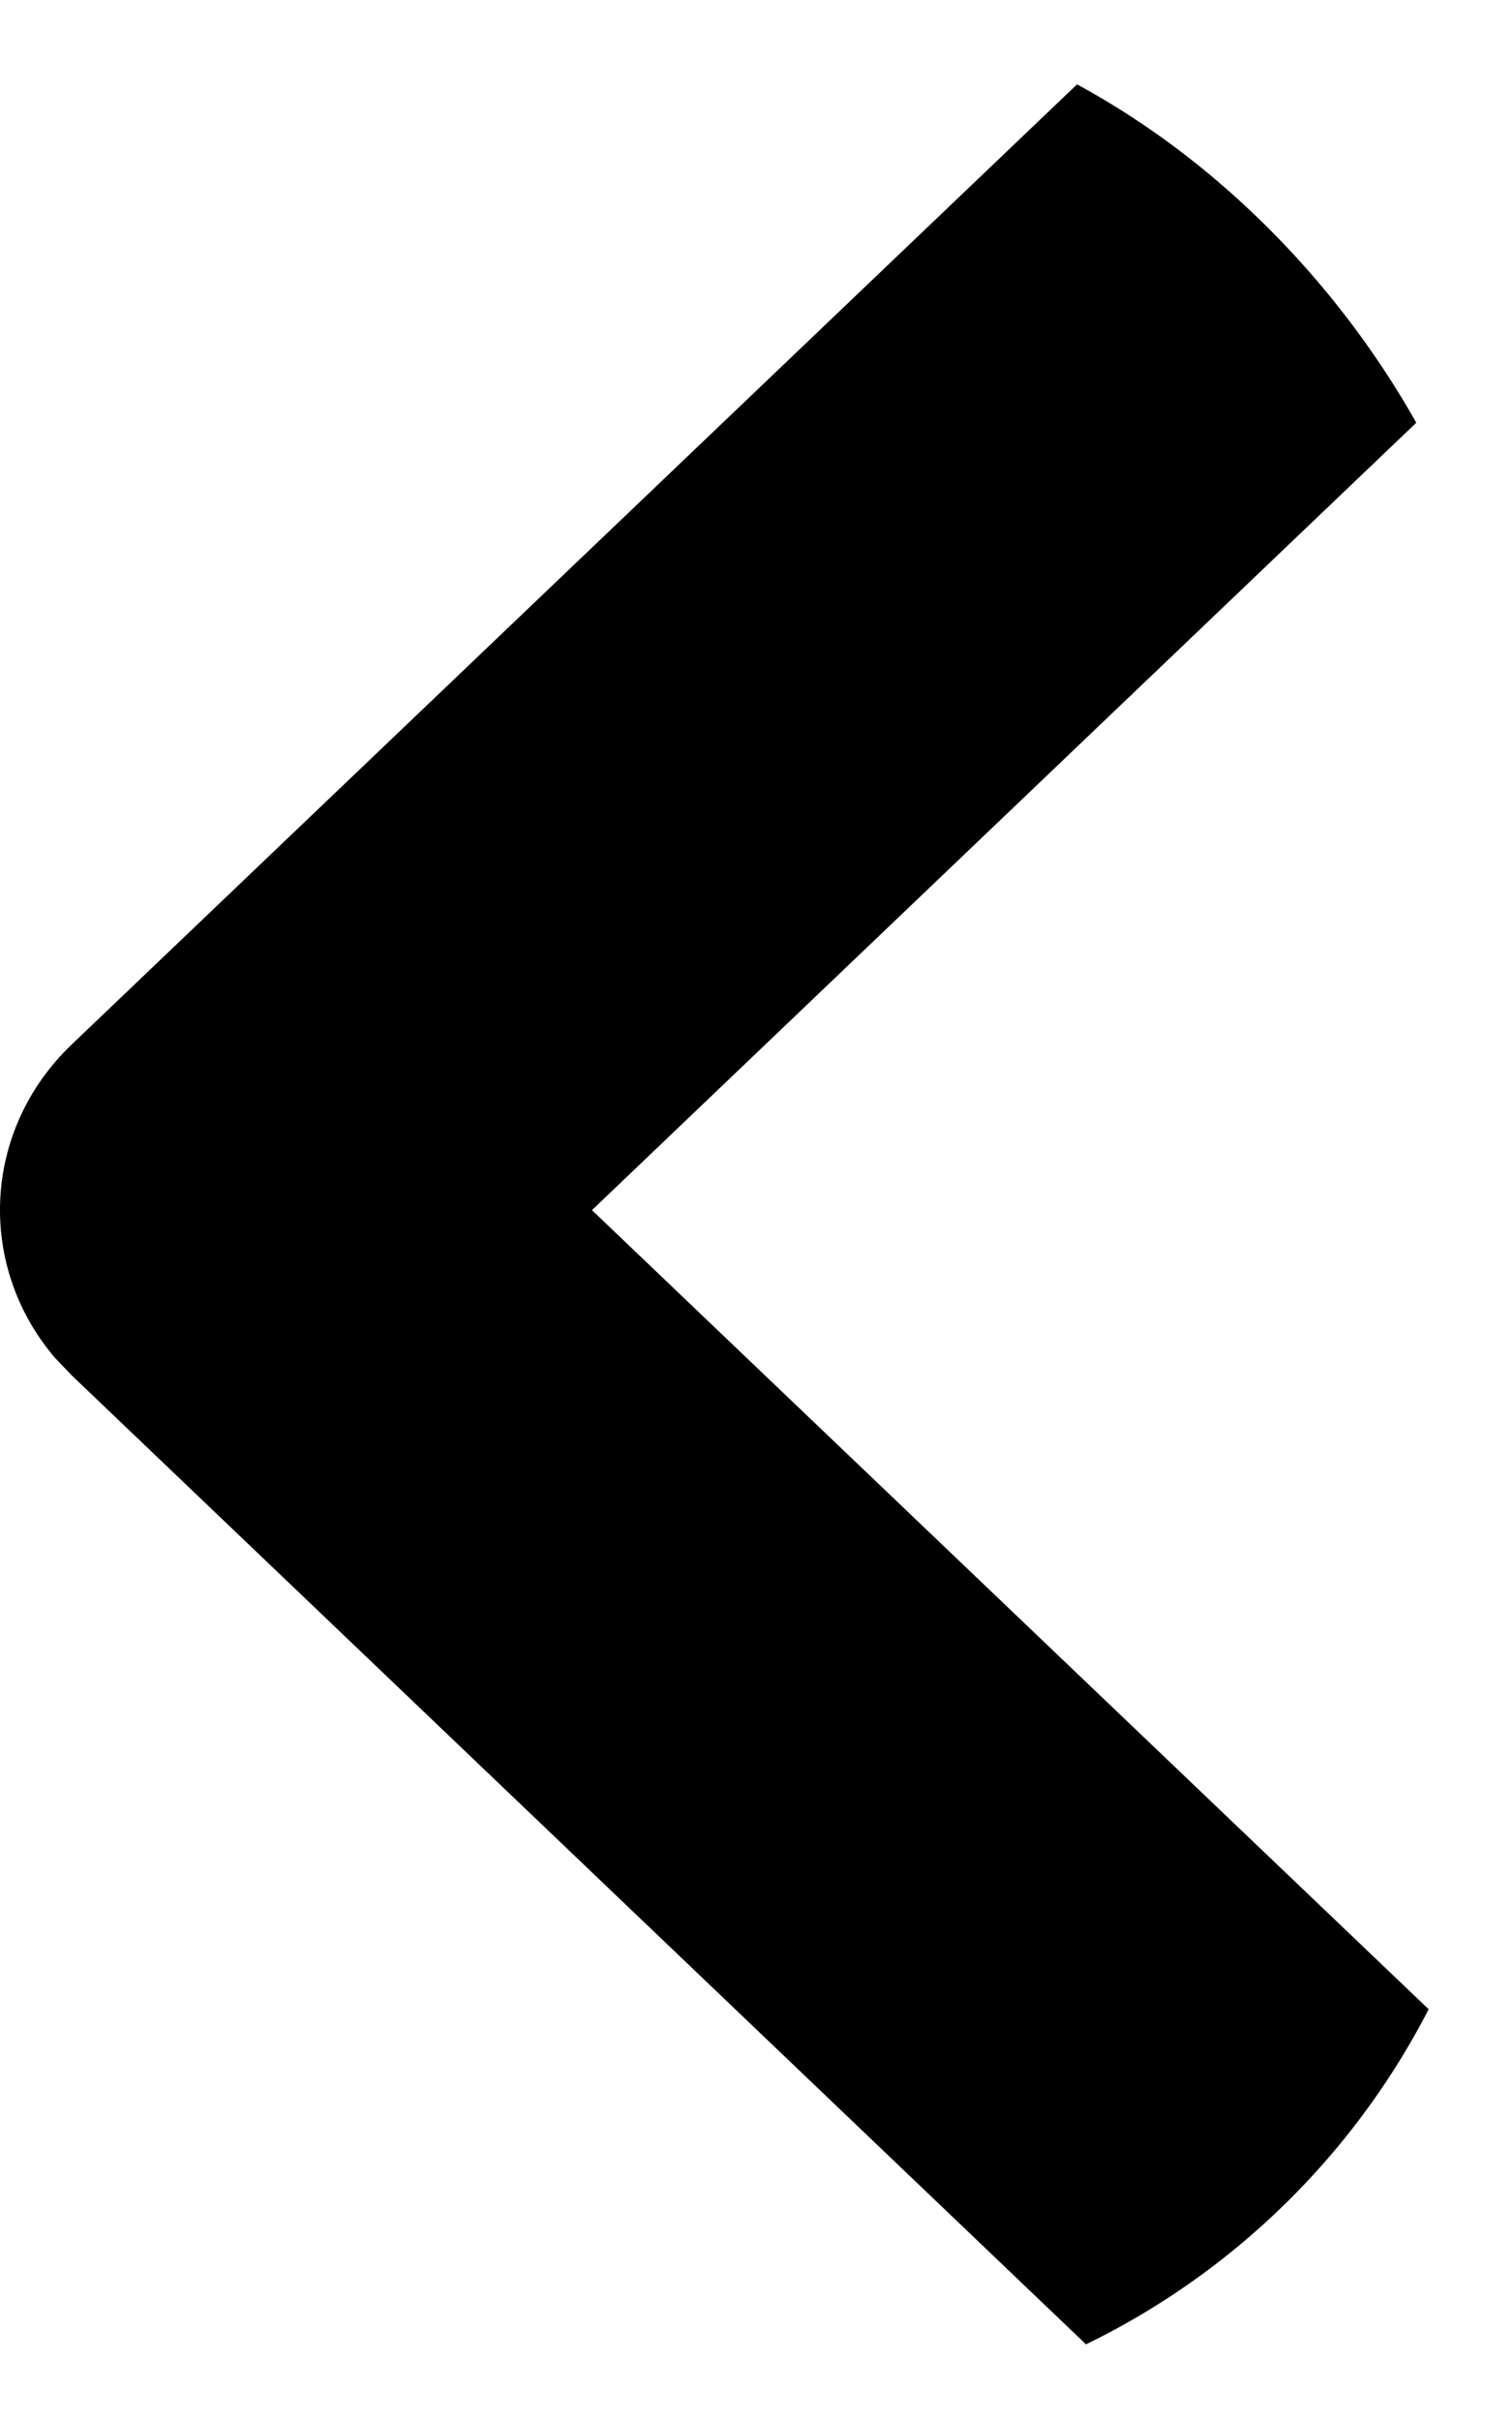 <svg width="10" height="16" viewBox="0 0 10 16" fill="none" xmlns="http://www.w3.org/2000/svg">
<g clip-path="url(#clip0_177_3275)">
<path d="M0.364 8.978C-0.156 8.37 -0.119 7.472 0.475 6.905L7.232 0.454L7.354 0.347C7.991 -0.149 8.932 -0.113 9.525 0.454C10.118 1.021 10.155 1.918 9.636 2.526L9.525 2.644L3.915 8.001L9.525 13.357C10.158 13.962 10.158 14.942 9.525 15.547C8.892 16.151 7.866 16.151 7.232 15.547L0.475 9.094L0.364 8.978Z" fill="currentColor"/>
</g>
<defs>
<clipPath id="clip0_177_3275">
<rect x="10" y="16" width="10" height="16" rx="5" transform="rotate(-180 10 16)" fill="white"/>
</clipPath>
</defs>
</svg>
